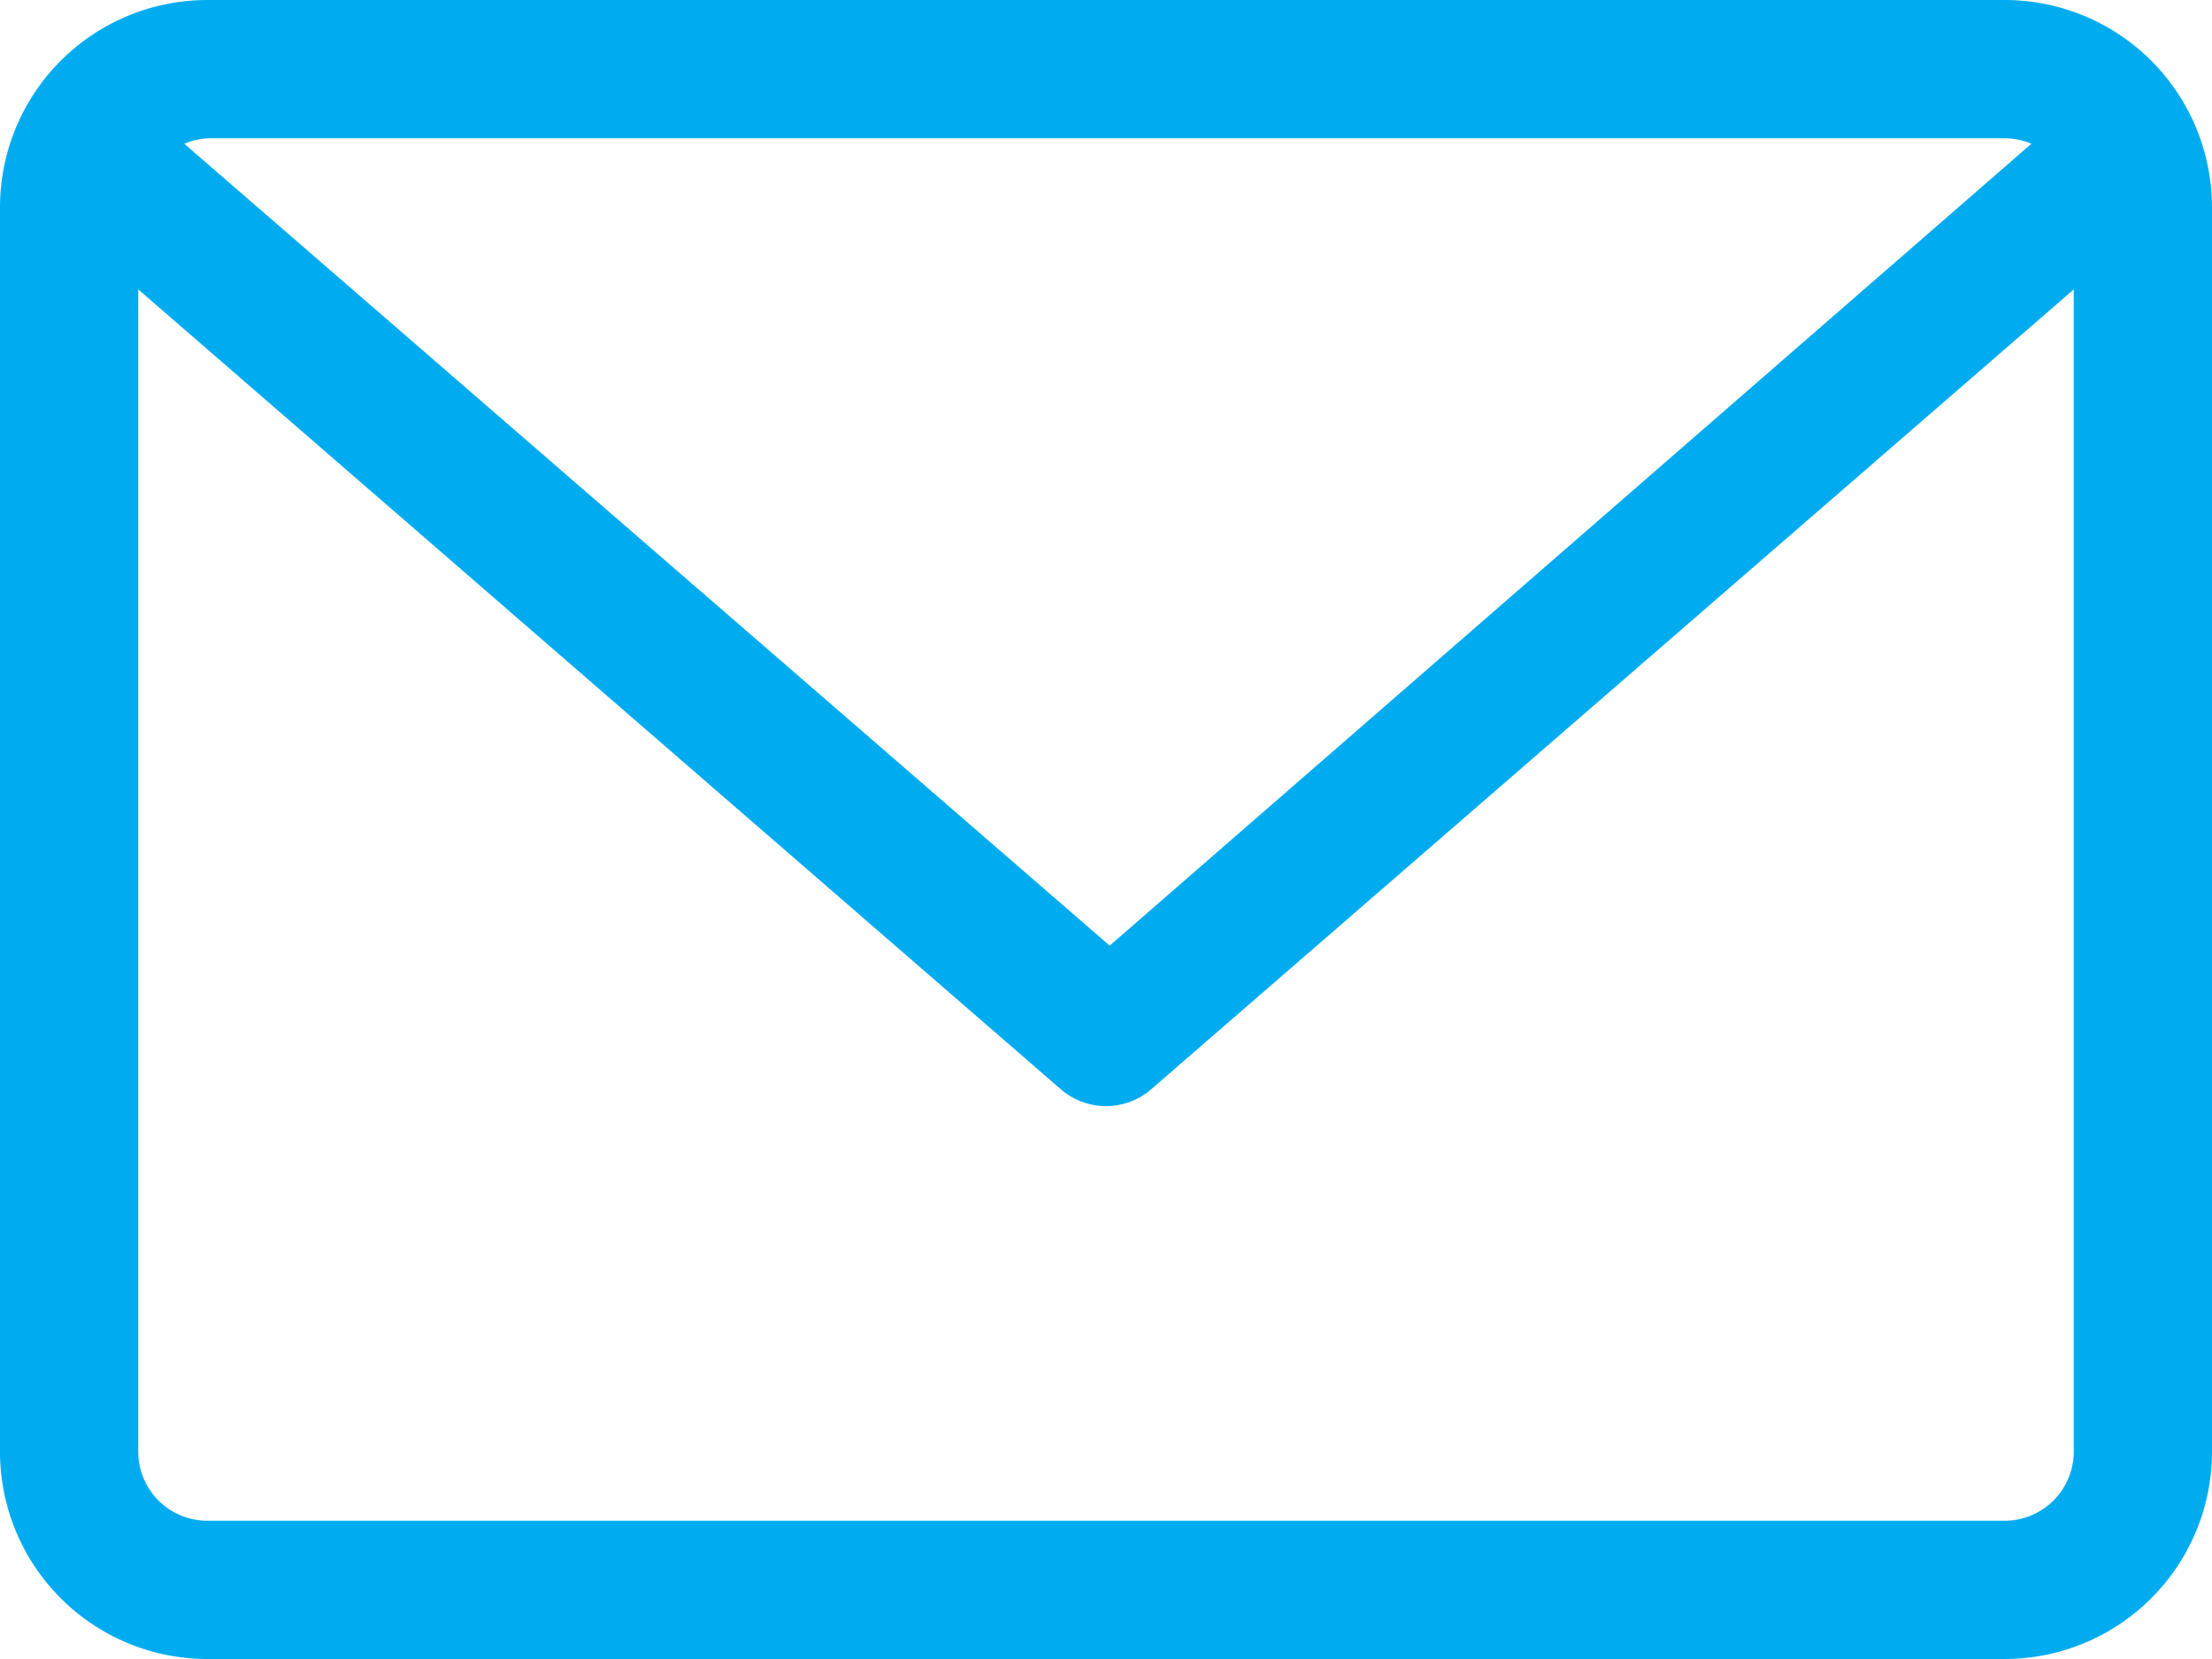 <svg xmlns="http://www.w3.org/2000/svg" viewBox="0 0 24 18"><defs><style>.cls-1{fill:#00acef;}</style></defs><title>mail icon</title><g id="Layer_2" data-name="Layer 2"><g id="Layer_1-2" data-name="Layer 1"><path class="cls-1" d="M21.75,16.5H2.25a.75.75,0,0,1-.75-.75V3.14l10,8.67a.75.75,0,0,0,1,0l10-8.67V15.75a.75.75,0,0,1-.75.75m0-15a.74.74,0,0,1,.29.06l-10,8.7L2,1.56a.74.74,0,0,1,.29-.06Zm0-1.5H2.25A2.25,2.25,0,0,0,0,2.25v13.5A2.25,2.25,0,0,0,2.25,18h19.5A2.25,2.25,0,0,0,24,15.75V2.25A2.25,2.25,0,0,0,21.75,0"/></g></g></svg>